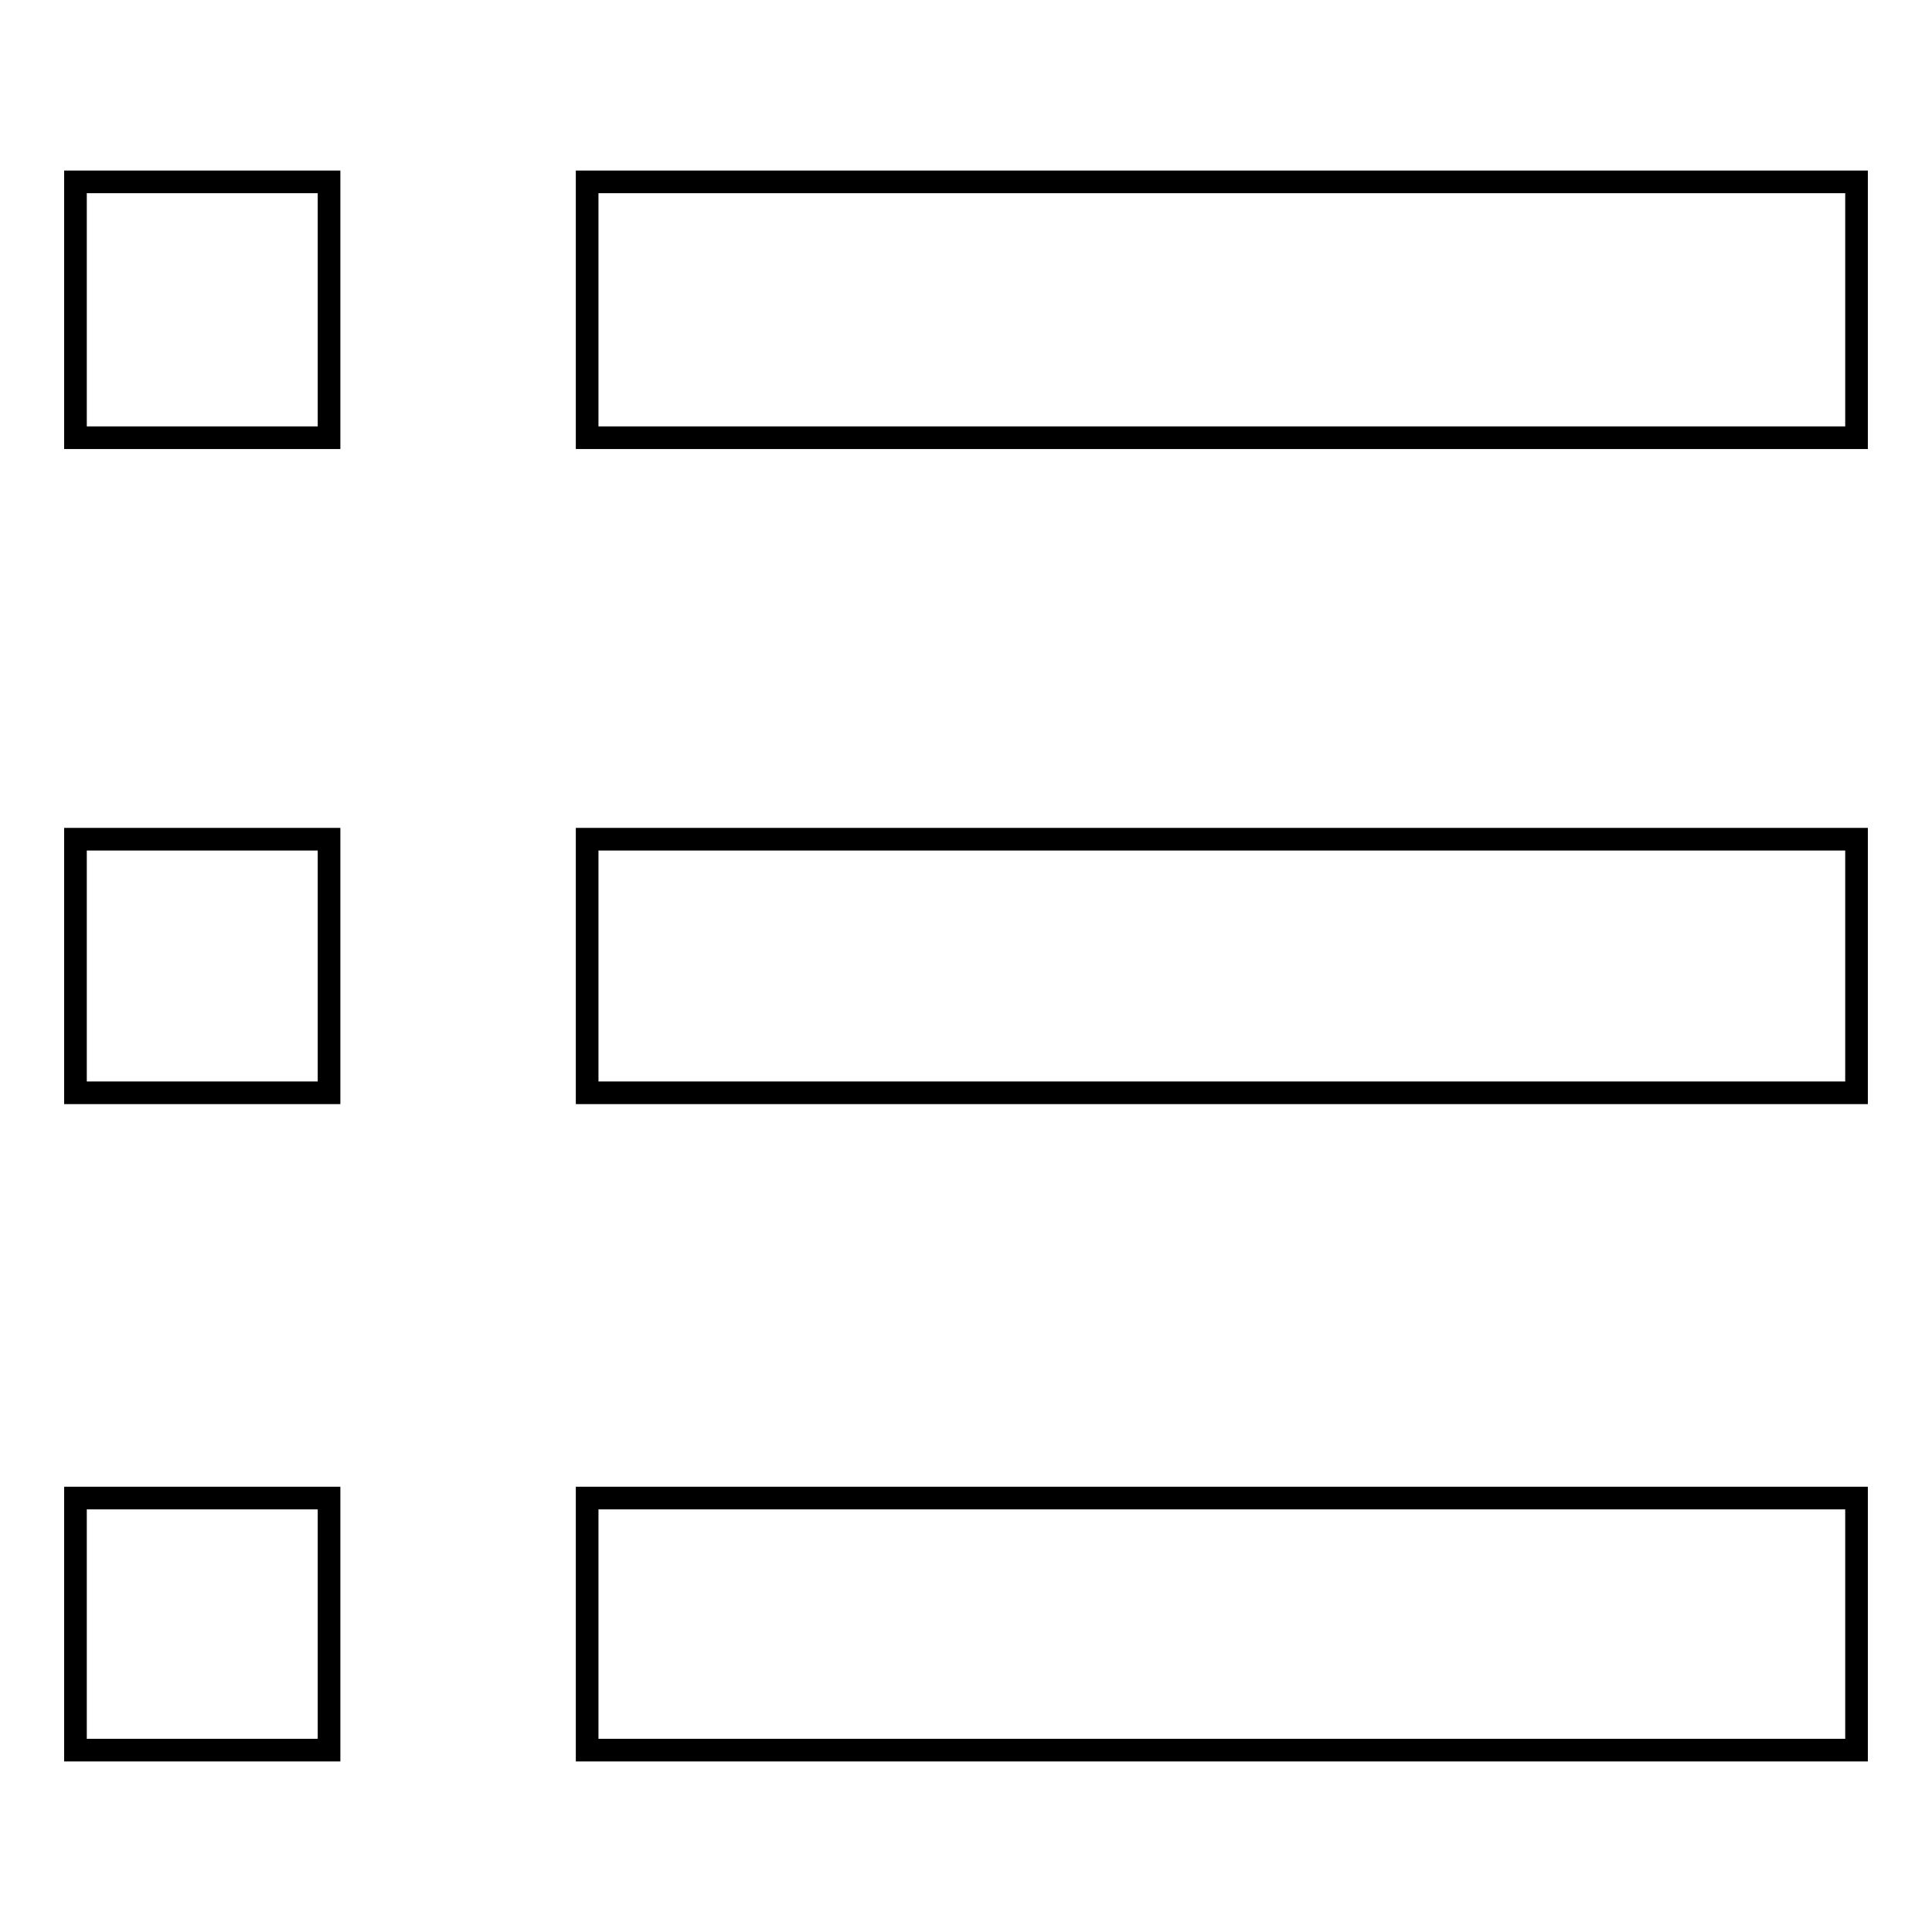<?xml version="1.0" encoding="utf-8"?>
<!-- Svg Vector Icons : http://www.onlinewebfonts.com/icon -->
<!DOCTYPE svg PUBLIC "-//W3C//DTD SVG 1.1//EN" "http://www.w3.org/Graphics/SVG/1.1/DTD/svg11.dtd">
<svg version="1.1" xmlns="http://www.w3.org/2000/svg" xmlns:xlink="http://www.w3.org/1999/xlink" x="0px" y="0px" viewBox="0 0 256 256" enable-background="new 0 0 256 256" xml:space="preserve">
<g> <path stroke-width="3" fill-opacity="0" stroke="#000000"  d="M10,24.1h33.6V58H10V24.1z M77.8,24.1H246V58H77.8V24.1z M10,111.2h33.6v33.6H10V111.2z M77.8,111.2H246 v33.6H77.8V111.2z M10,198.5h33.6v33.4H10V198.5z M77.8,198.5H246v33.4H77.8V198.5z"/></g>
</svg>